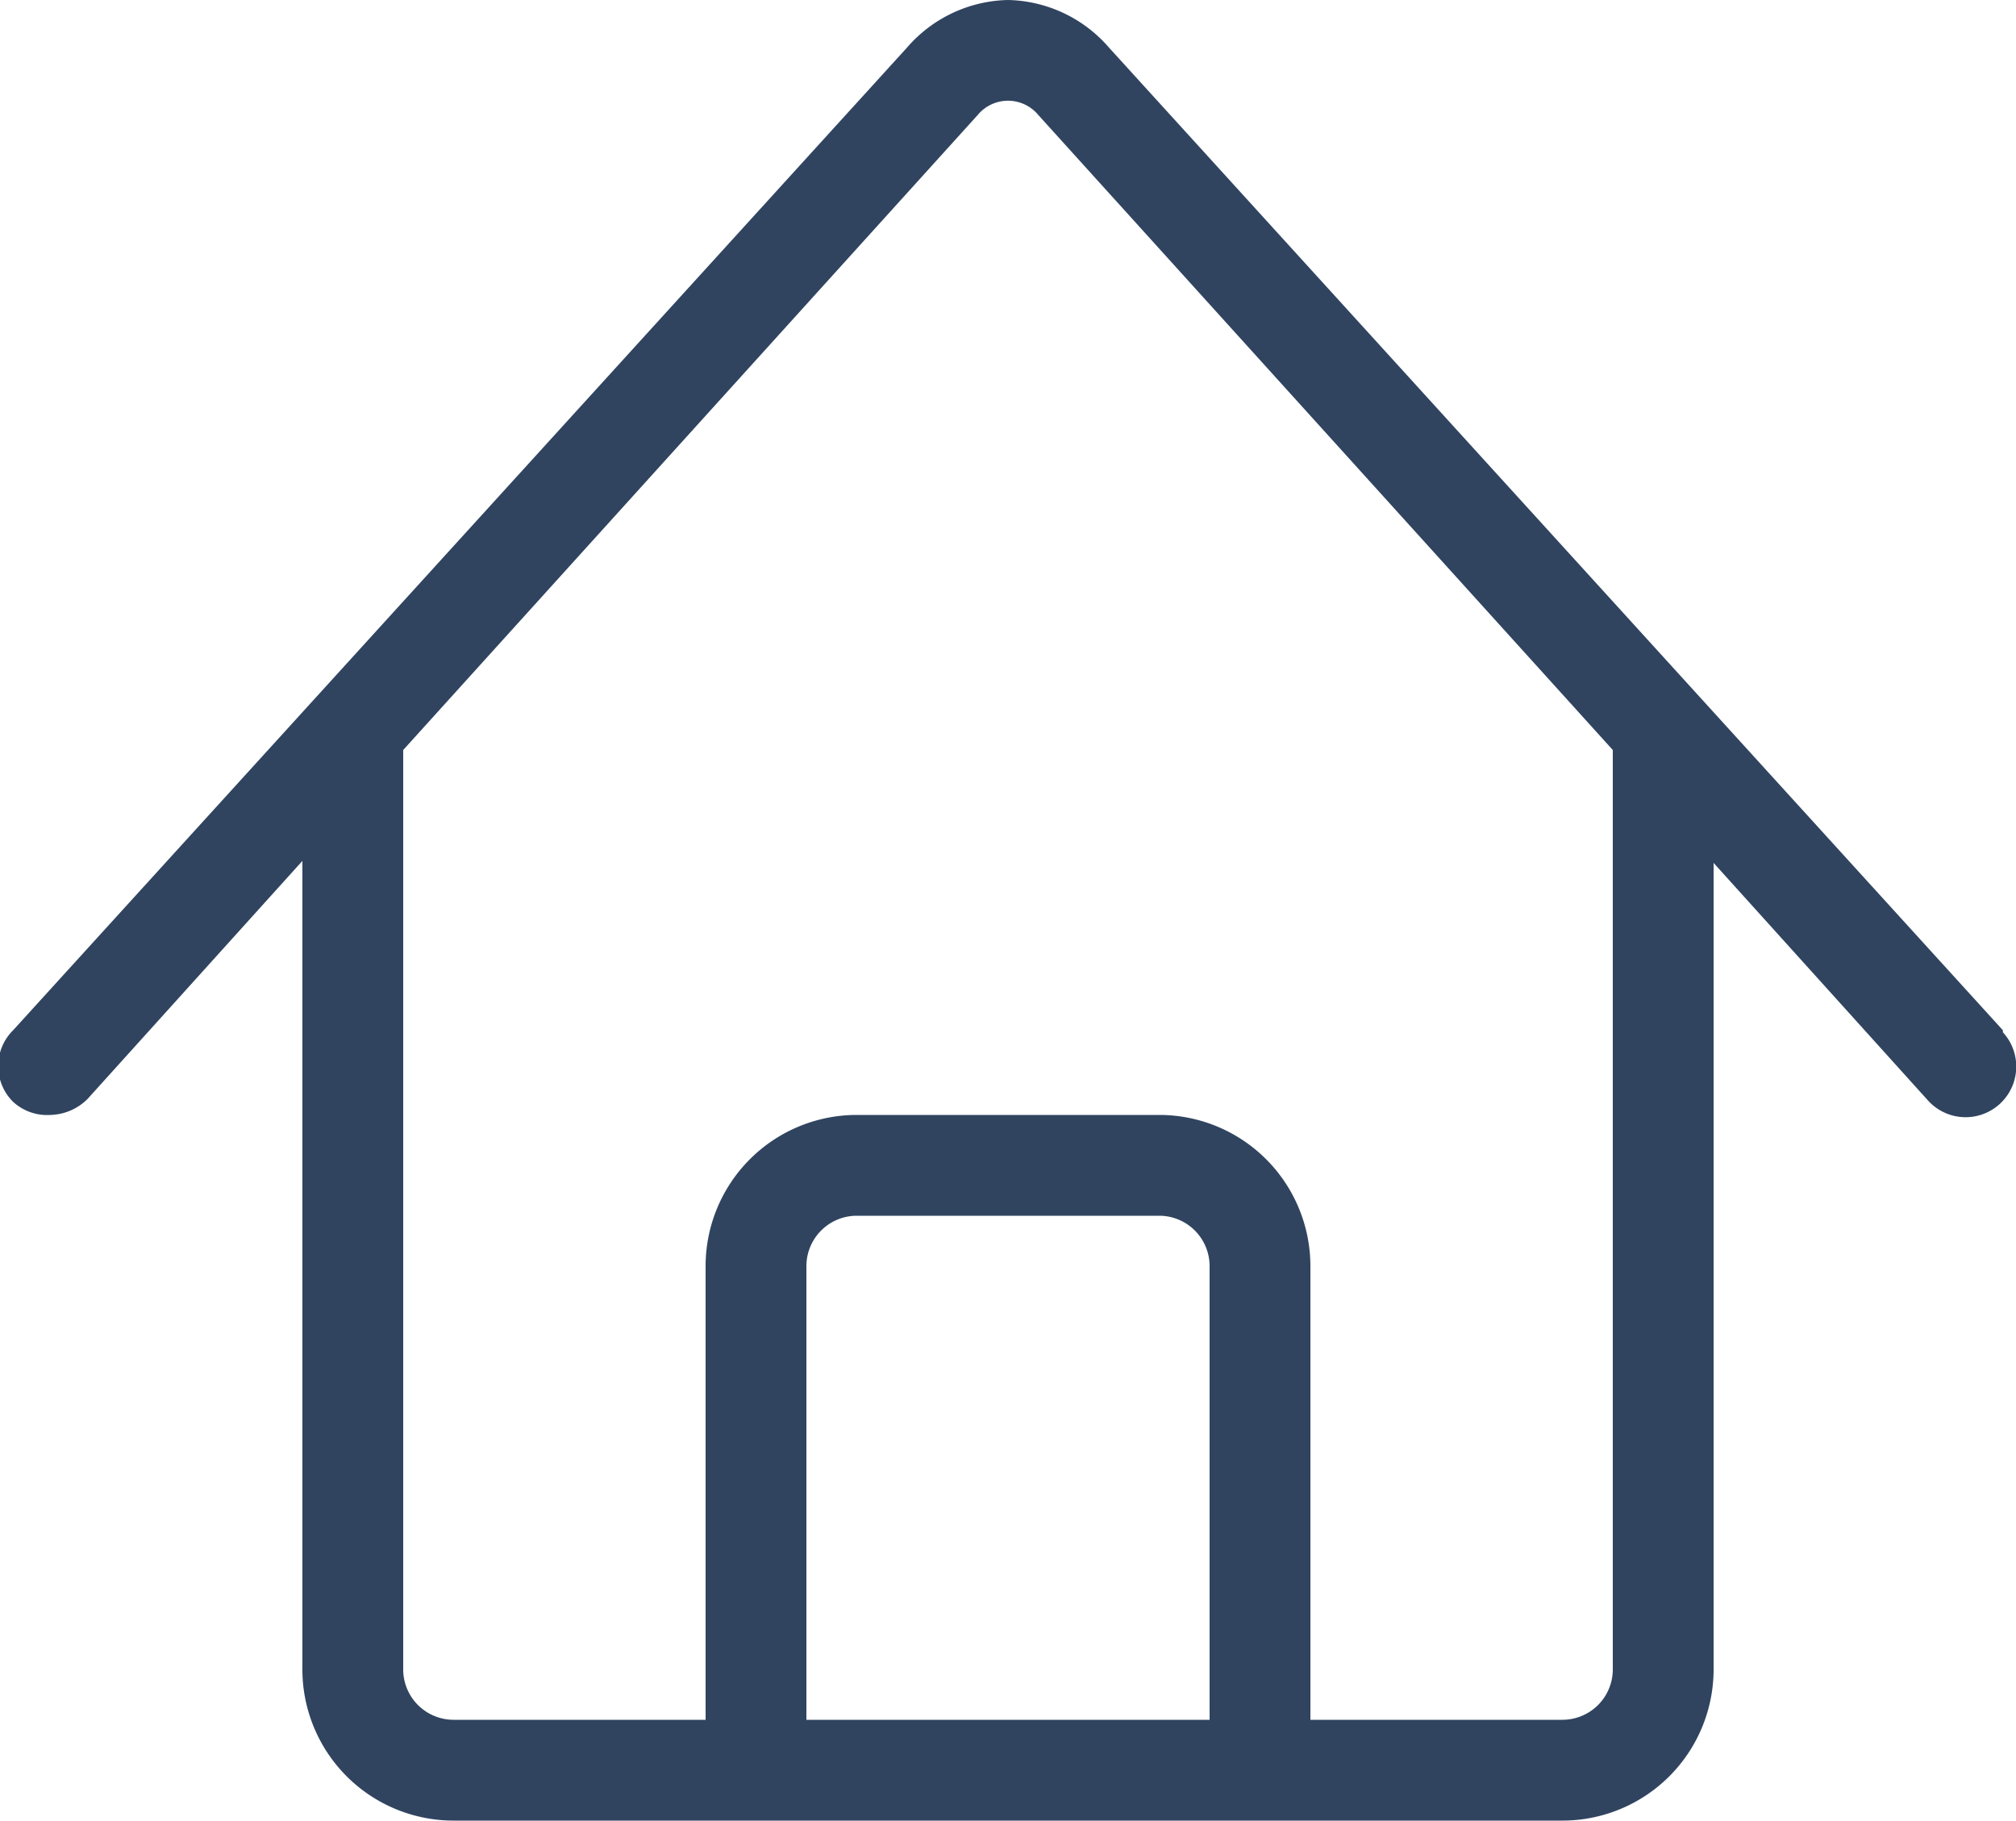 <svg id="Layer_1" data-name="Layer 1" xmlns="http://www.w3.org/2000/svg" viewBox="0 0 20 18.06"><defs><style>.cls-1{fill:#304460;}</style></defs><path class="cls-1" d="M19.87,12.16,11,2.41a1.36,1.36,0,0,0-1-.47h0a1.36,1.36,0,0,0-1,.47L.13,12.16a.5.5,0,0,0,0,.71A.5.5,0,0,0,.5,13a.54.54,0,0,0,.37-.16L3,10.48v8A1.5,1.5,0,0,0,4.5,20h11A1.5,1.5,0,0,0,17,18.5v-8l2.13,2.36a.5.5,0,0,0,.74-.68ZM12,19H8V14.5a.5.5,0,0,1,.5-.5h3a.5.5,0,0,1,.5.5Zm4-.5a.5.5,0,0,1-.5.5H13V14.5A1.5,1.5,0,0,0,11.5,13h-3A1.5,1.5,0,0,0,7,14.5V19H4.5a.5.5,0,0,1-.5-.5V9.38l5.7-6.3a.39.39,0,0,1,.6,0L16,9.38Z" transform="translate(0 -1.94)"/></svg>